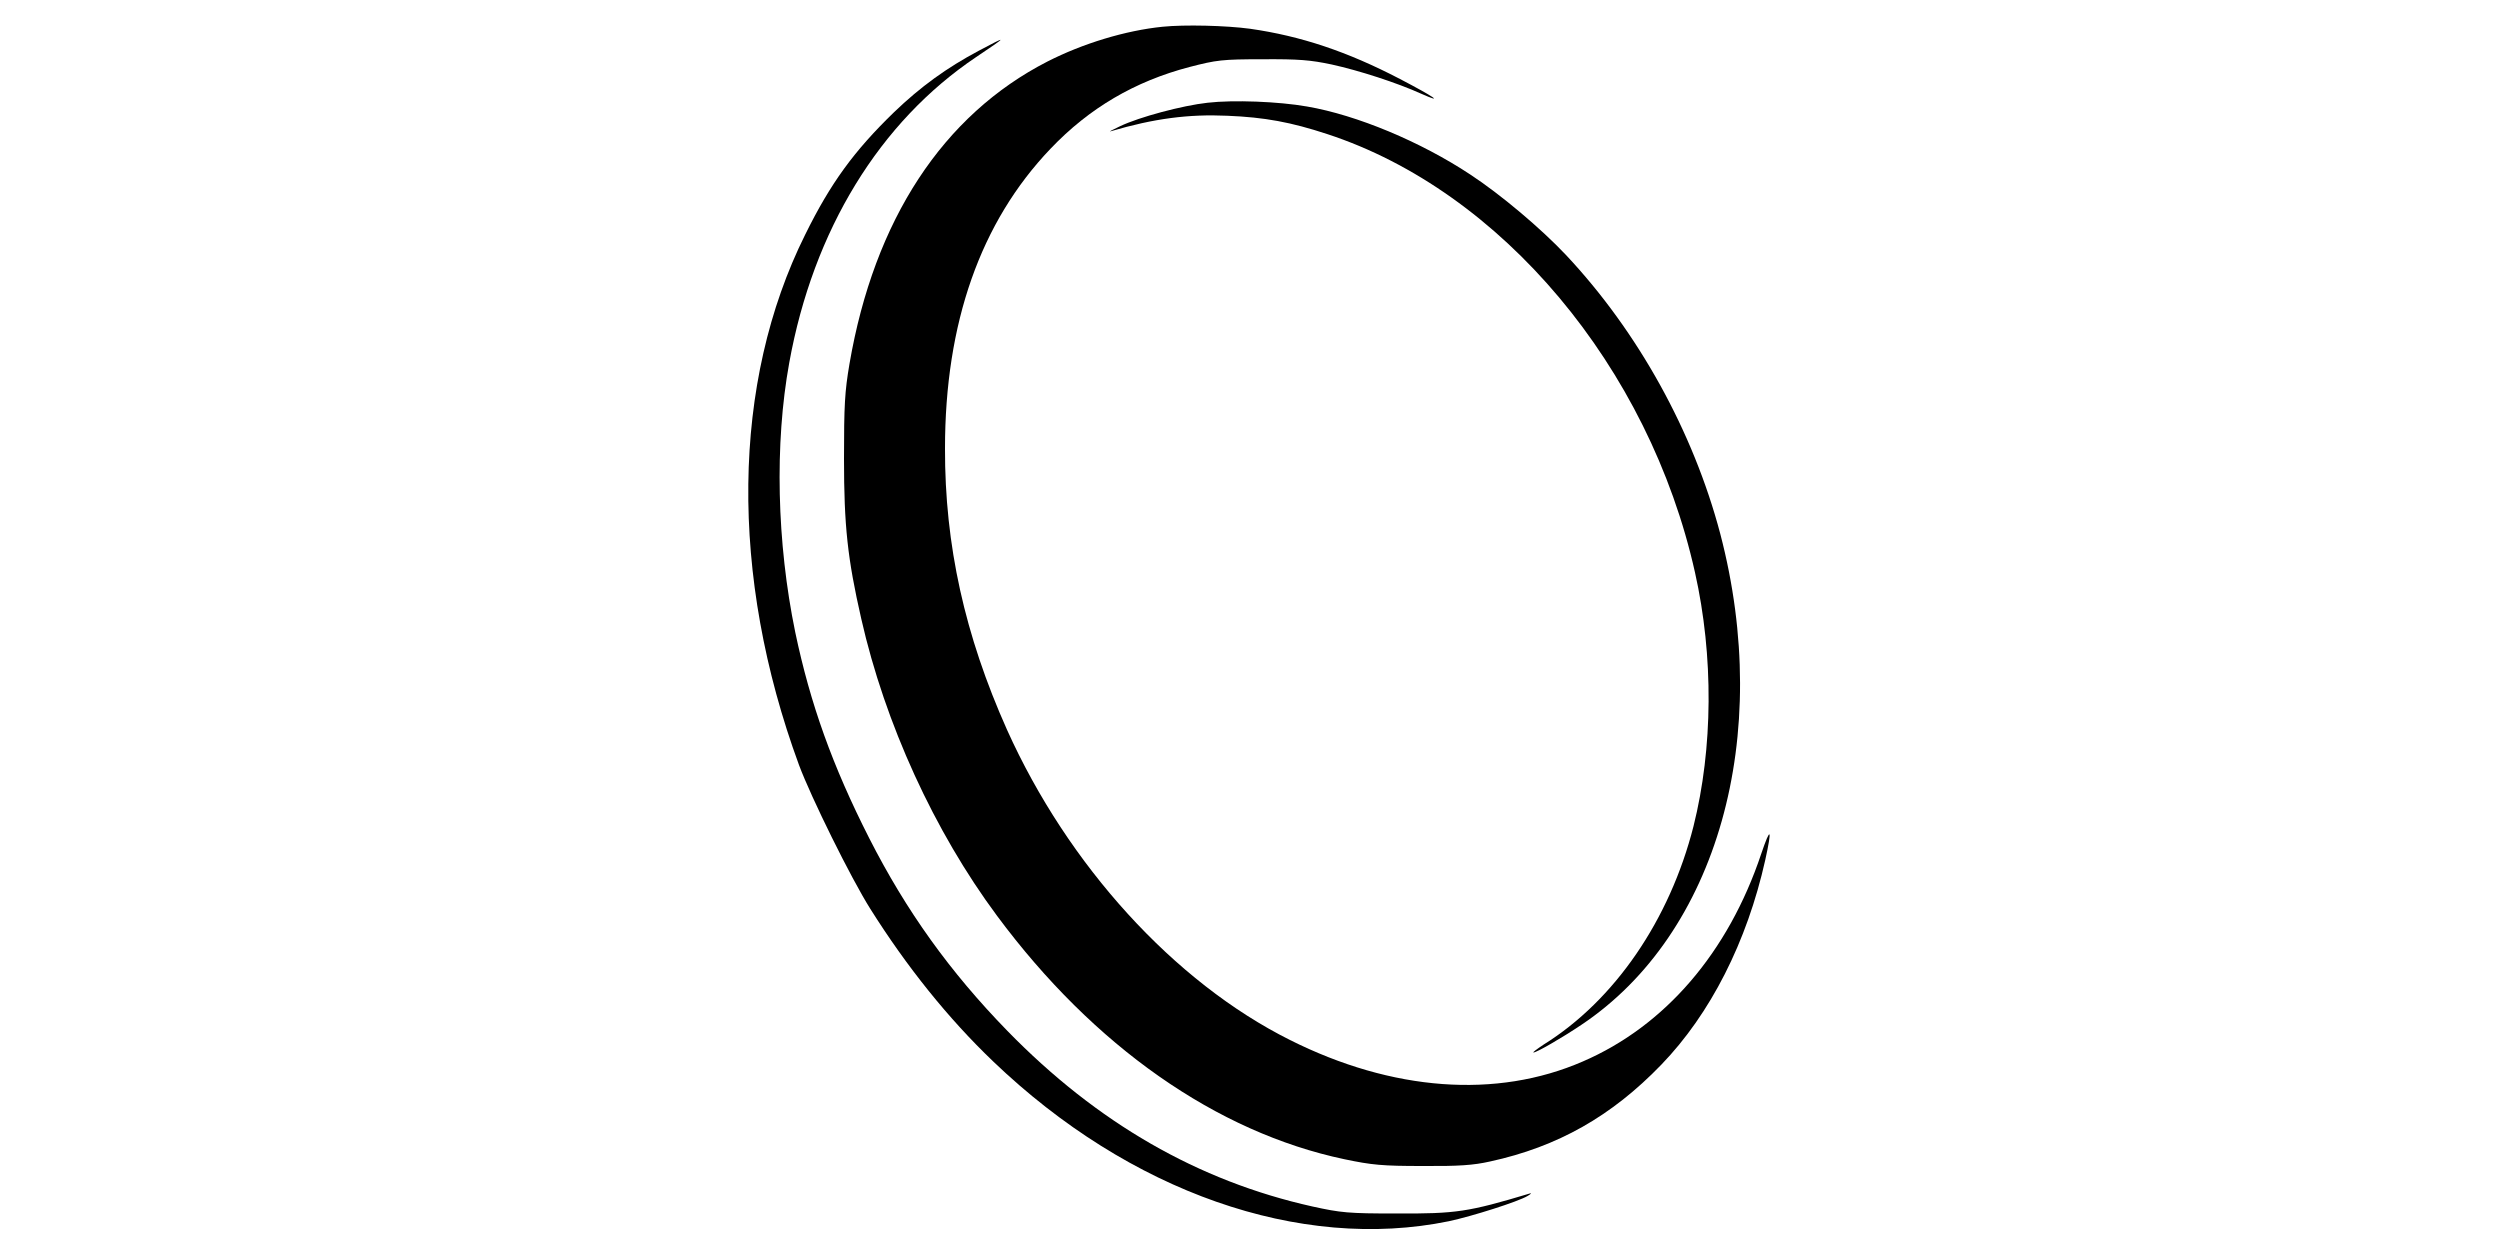 <?xml version="1.0" standalone="no"?>
<!DOCTYPE svg PUBLIC "-//W3C//DTD SVG 20010904//EN"
 "http://www.w3.org/TR/2001/REC-SVG-20010904/DTD/svg10.dtd">
<svg version="1.0" xmlns="http://www.w3.org/2000/svg"
 width="200pt" height="100pt" viewBox="0 0 426 500"
 preserveAspectRatio="xMidYMid meet">

<g transform="translate(0,500) scale(0.1,-0.1)"
fill="#000000" stroke="none">
<path d="M1780 4893 c-148 -15 -319 -67 -460 -139 -418 -214 -693 -633 -792
-1209 -19 -111 -22 -166 -22 -380 0 -268 14 -399 69 -640 95 -419 292 -850
543 -1188 387 -522 878 -866 1390 -974 110 -23 151 -27 312 -27 145 -1 203 3
270 18 271 59 486 181 685 387 197 204 343 492 416 819 28 127 22 137 -16 25
-132 -395 -385 -689 -714 -831 -345 -150 -762 -119 -1171 86 -464 232 -888
699 -1132 1241 -169 378 -249 739 -248 1125 0 502 142 906 422 1199 155 163
338 270 556 327 108 28 131 31 292 31 145 1 192 -3 277 -21 109 -24 261 -73
358 -117 95 -42 51 -12 -85 59 -211 110 -397 172 -600 201 -96 13 -262 17
-350 8z"/>
<path d="M1045 4797 c-128 -68 -233 -144 -339 -246 -160 -155 -254 -284 -355
-489 -295 -592 -304 -1363 -25 -2122 48 -129 208 -453 285 -575 146 -232 312
-439 492 -611 545 -522 1227 -761 1822 -639 94 20 279 79 315 101 14 8 18 13
9 10 -247 -74 -293 -81 -534 -80 -192 0 -221 3 -335 28 -458 102 -862 335
-1220 702 -230 236 -405 480 -553 771 -147 289 -236 538 -296 824 -74 359 -83
754 -24 1078 96 531 362 964 748 1223 127 85 128 88 10 25z"/>
<path d="M1960 4589 c-100 -11 -273 -57 -350 -94 -30 -14 -47 -23 -37 -20 173
51 311 69 466 62 150 -6 256 -26 399 -73 698 -228 1289 -933 1472 -1754 75
-335 72 -703 -6 -1015 -95 -374 -315 -696 -599 -873 -27 -18 -46 -32 -41 -32
12 0 110 56 192 111 544 364 767 1155 555 1964 -108 409 -329 808 -617 1115
-100 106 -261 242 -383 322 -198 131 -454 238 -653 272 -113 20 -295 27 -398
15z"/>
</g>
</svg>

